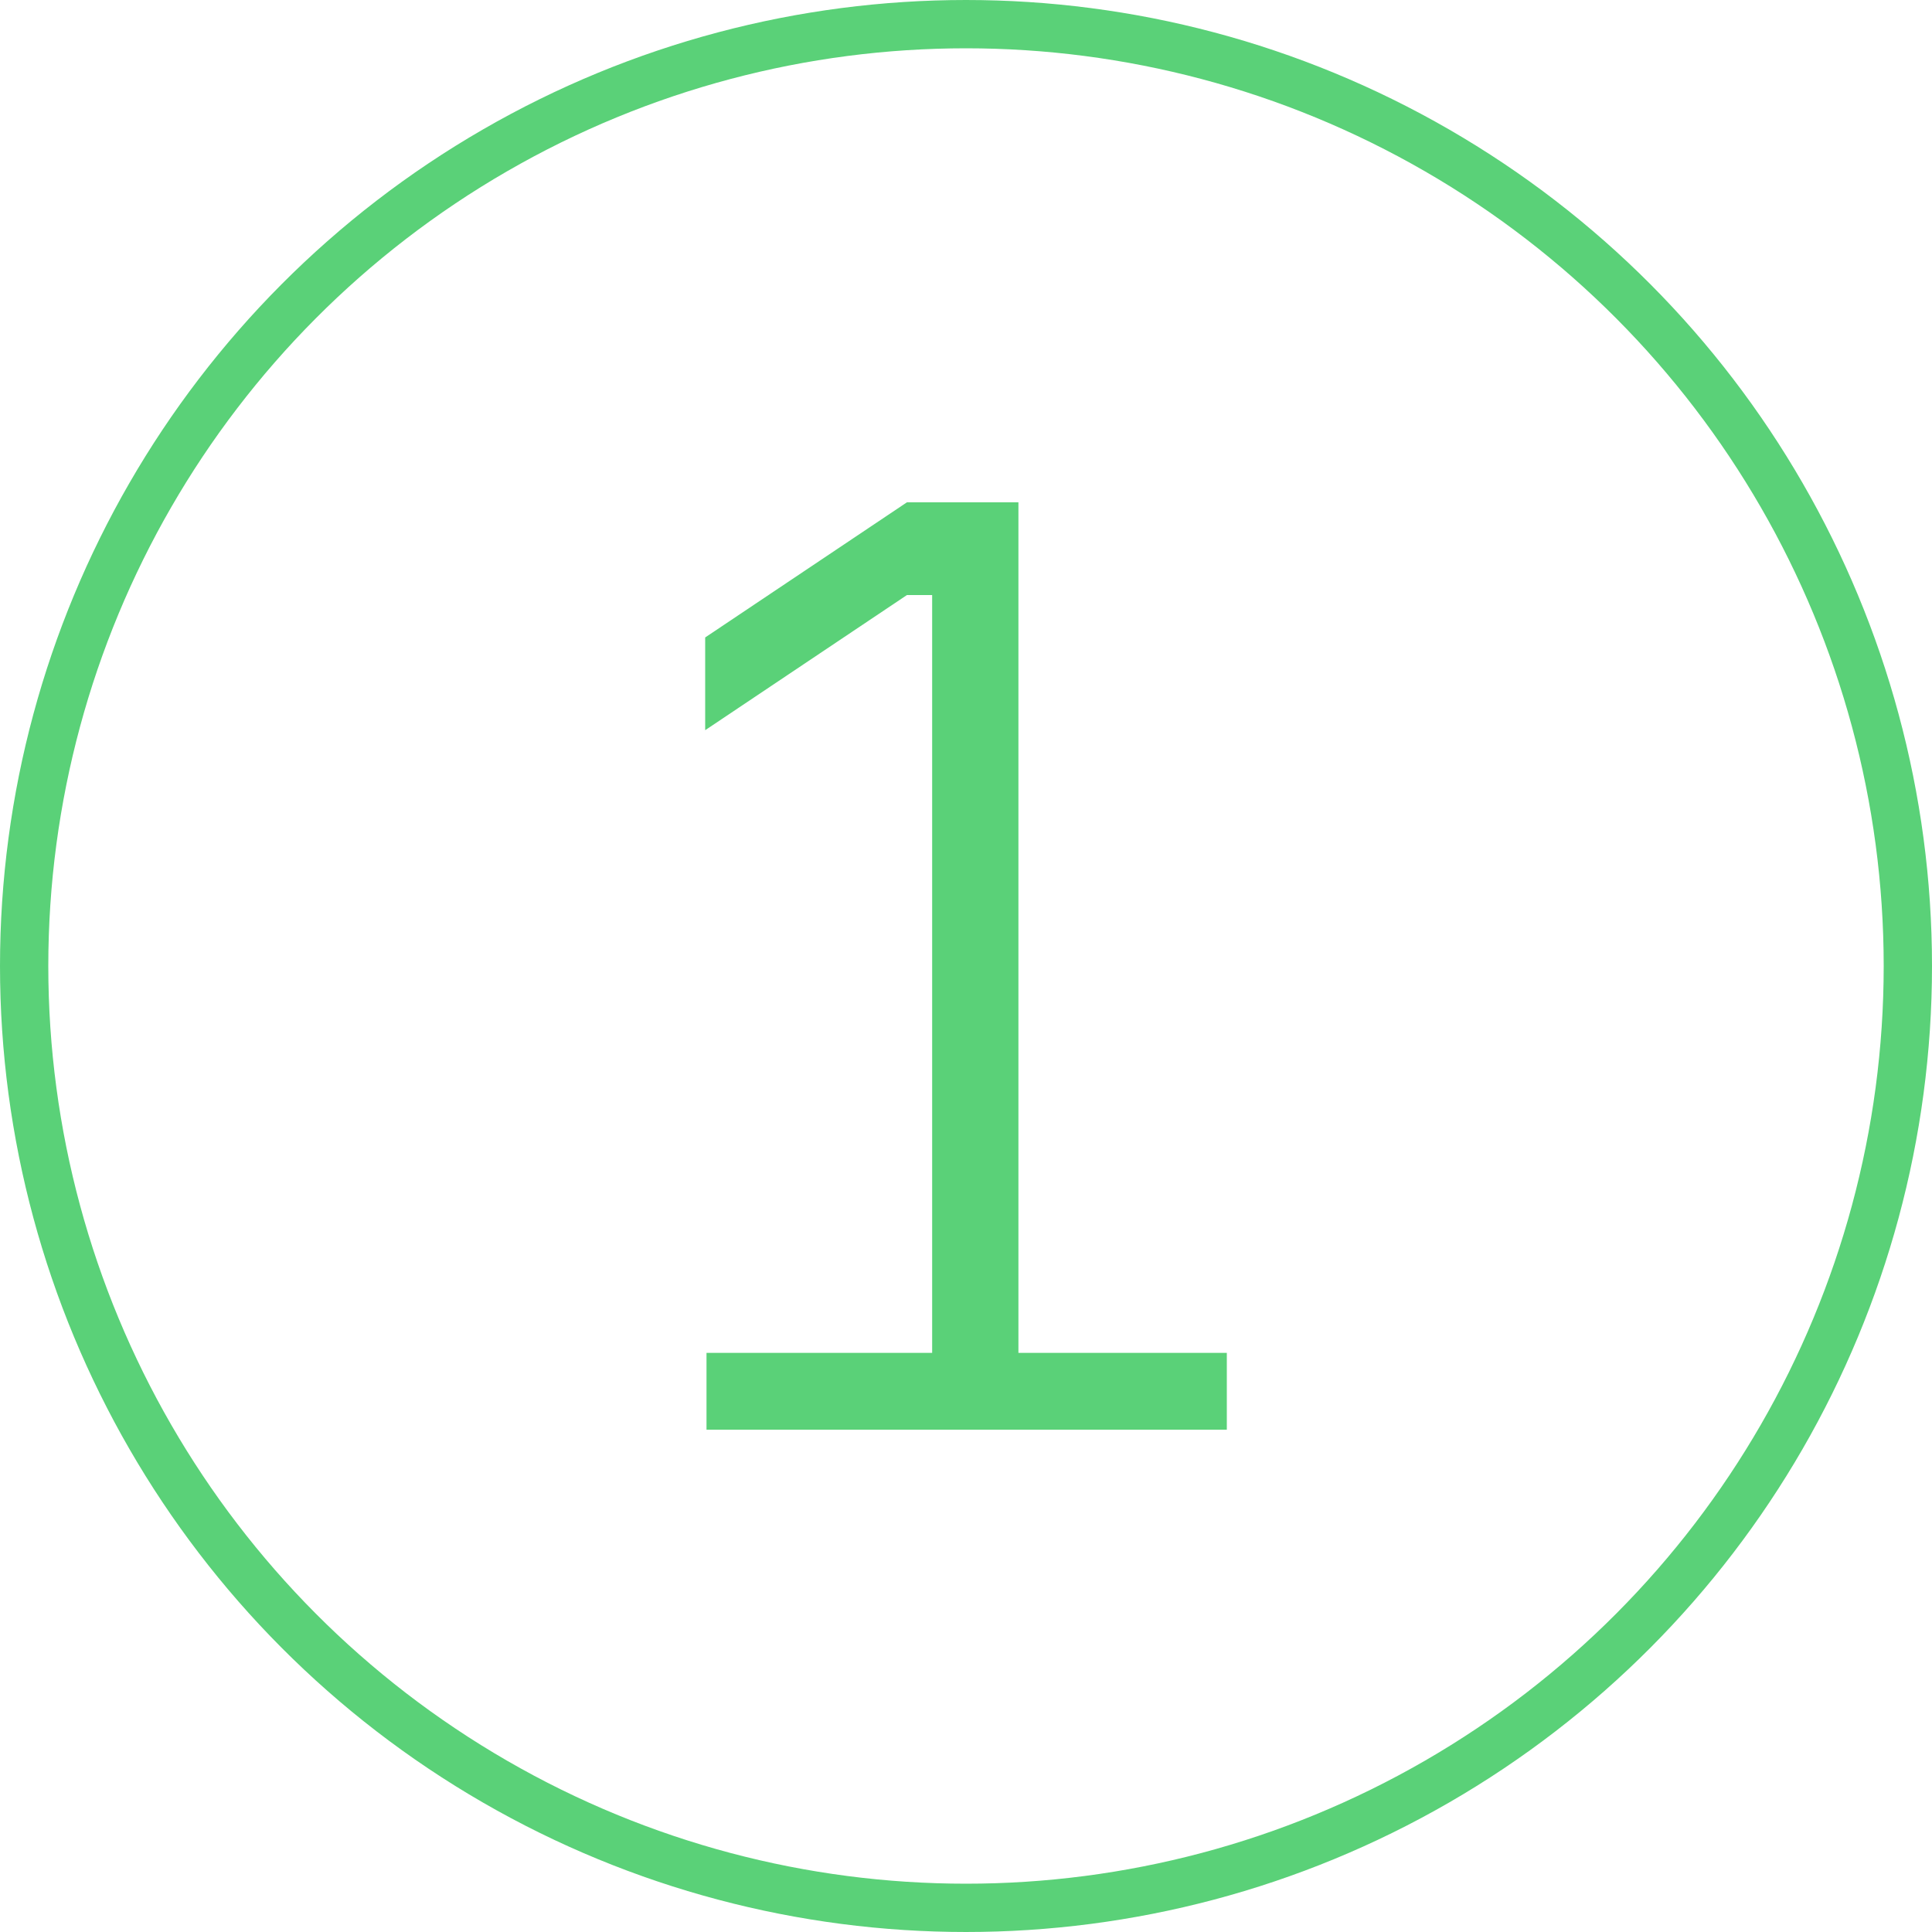 <?xml version="1.0" encoding="UTF-8"?> <svg xmlns="http://www.w3.org/2000/svg" width="200" height="200" viewBox="0 0 200 200" fill="none"> <circle cx="100" cy="100" r="97.5" stroke="#5AD178" stroke-width="5"></circle> <path d="M73.137 148V140.046H96.496V61.6H93.885L73 75.589V65.989L93.885 52H105.427V140.046H127V148H73.137Z" fill="#5AD178"></path> </svg> 